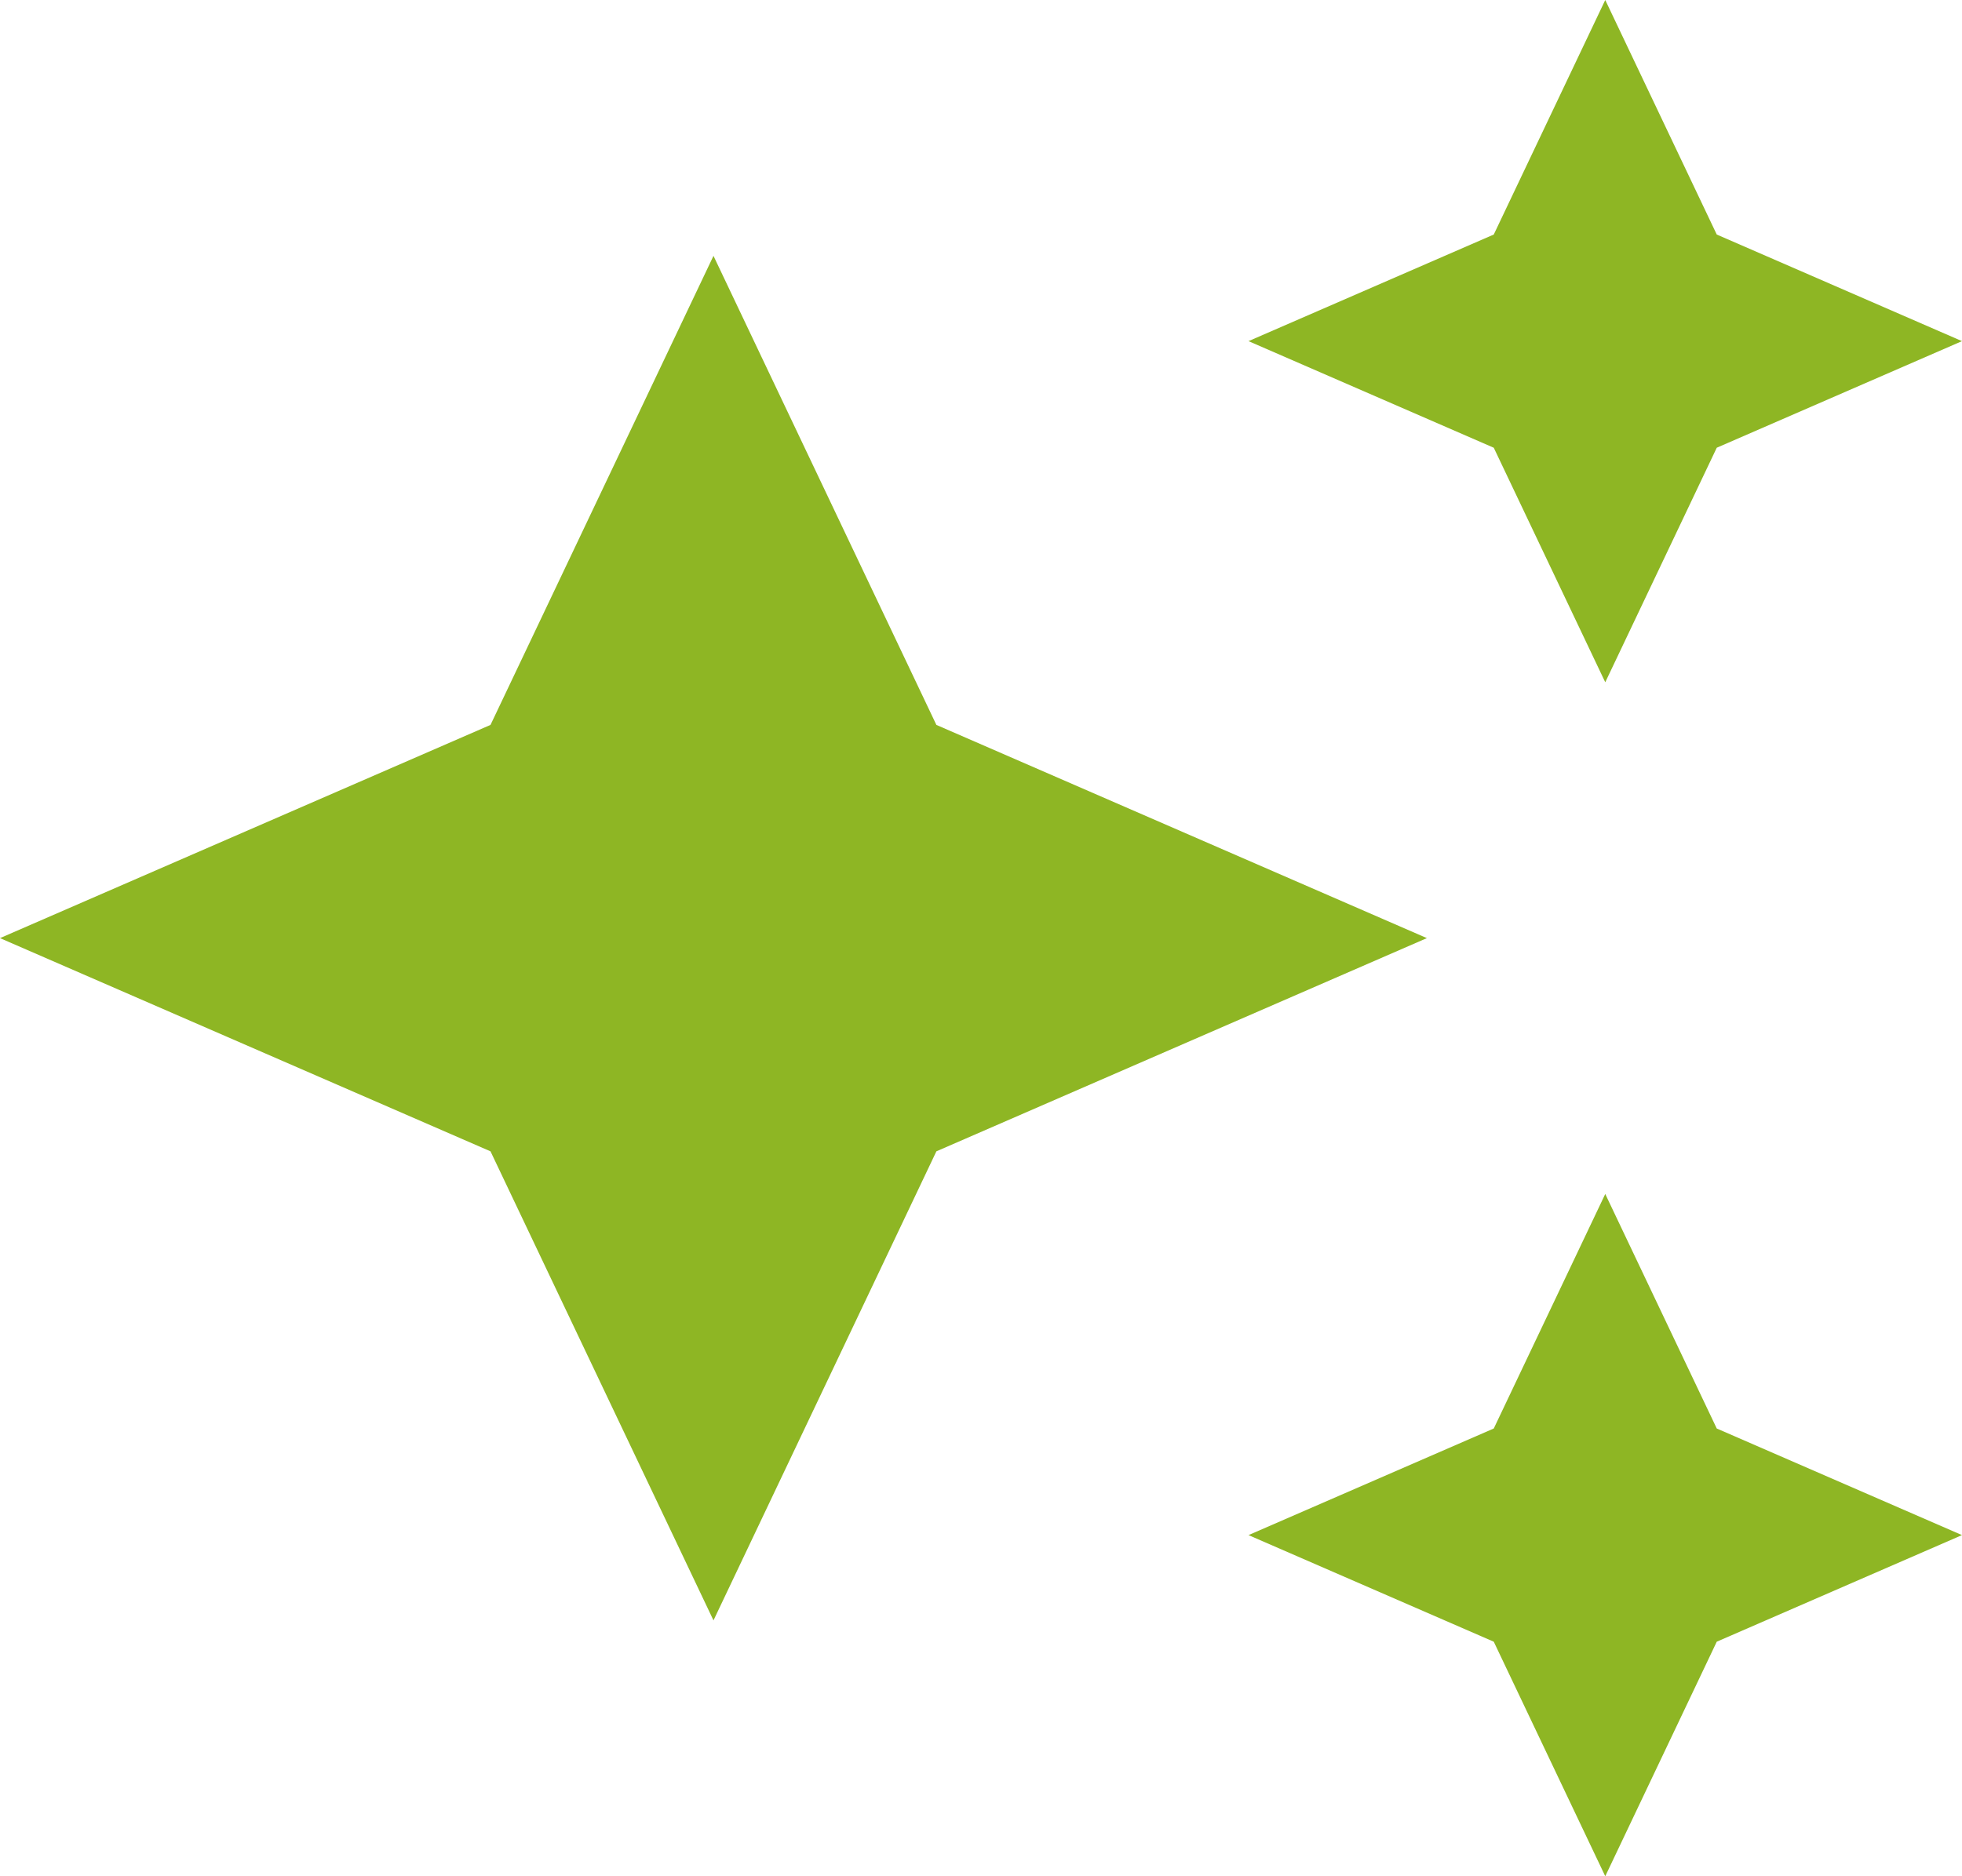<svg width="23" height="22" viewBox="0 0 23 22" fill="none" xmlns="http://www.w3.org/2000/svg">
<path d="M18.818 8L20.125 5.25L23 4L20.125 2.75L18.818 0L17.511 2.75L14.636 4L17.511 5.25L18.818 8ZM10.977 8.5L8.364 3L5.75 8.5L0 11L5.75 13.5L8.364 19L10.977 13.5L16.727 11L10.977 8.5ZM18.818 14L17.511 16.75L14.636 18L17.511 19.25L18.818 22L20.125 19.25L23 18L20.125 16.75L18.818 14Z" fill="#8EB624"/>
</svg>

